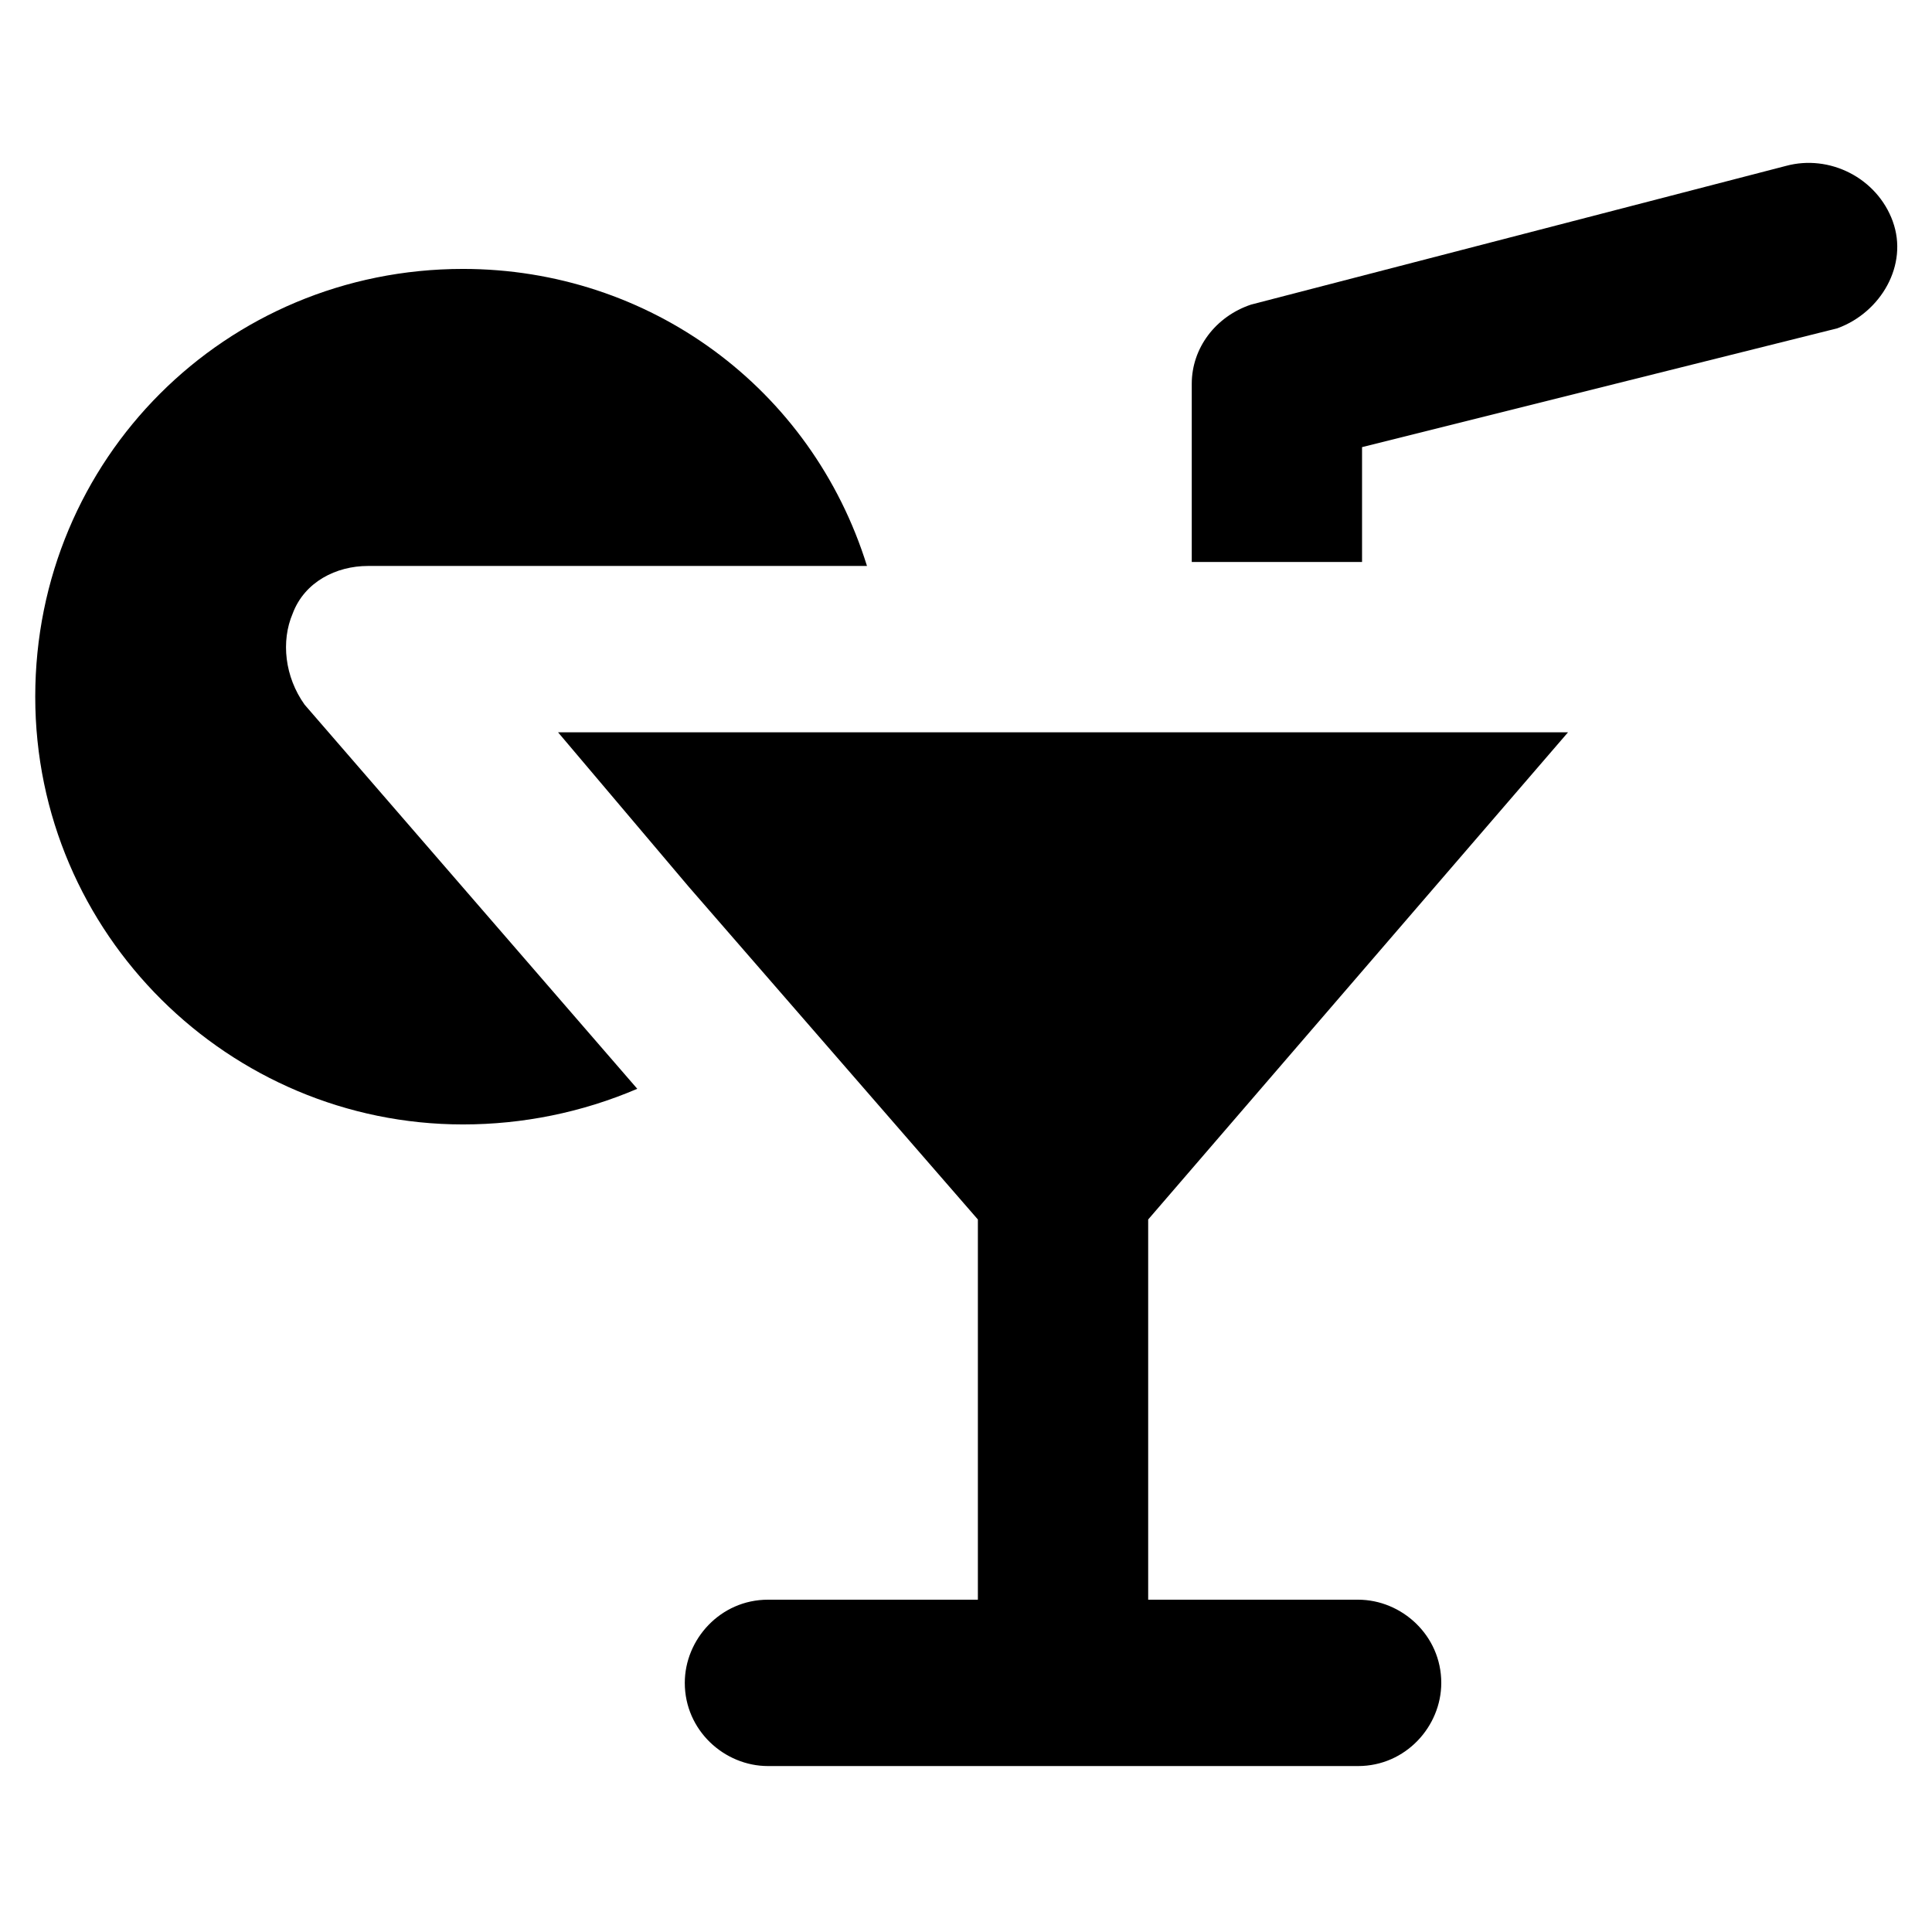 <?xml version="1.0" encoding="UTF-8"?>
<!-- Uploaded to: SVG Repo, www.svgrepo.com, Generator: SVG Repo Mixer Tools -->
<svg fill="#000000" width="800px" height="800px" version="1.1" viewBox="144 144 512 512" xmlns="http://www.w3.org/2000/svg">
 <g>
  <path d="m221.57 306.58c3.148-8.398 11.547-12.594 19.941-12.594h132.25c-14.695-47.23-57.727-78.719-107.06-78.719-62.977 0-113.36 50.383-113.36 113.36-0.004 62.977 51.43 113.36 113.36 113.36 15.742 0 31.488-3.148 46.184-9.445l-88.168-101.81c-5.25-7.348-6.297-16.797-3.148-24.145z"/>
  <path d="m559.54 338.07h-267.65l34.637 40.938 76.621 88.168v100.76h-55.629c-12.594 0-22.043 10.496-22.043 22.043 0 12.594 10.496 22.043 22.043 22.043h156.39c12.594 0 22.043-10.496 22.043-22.043 0-12.594-10.496-22.043-22.043-22.043h-55.629v-100.76z"/>
  <path d="m645.61 202.67c-4.199-11.547-16.793-17.844-28.34-14.695l-141.7 36.738c-9.445 3.148-15.742 11.547-15.742 20.992v47.23h45.129v-30.438l125.95-31.488c11.547-4.199 18.895-16.793 14.695-28.34z"/>
 </g>
</svg>